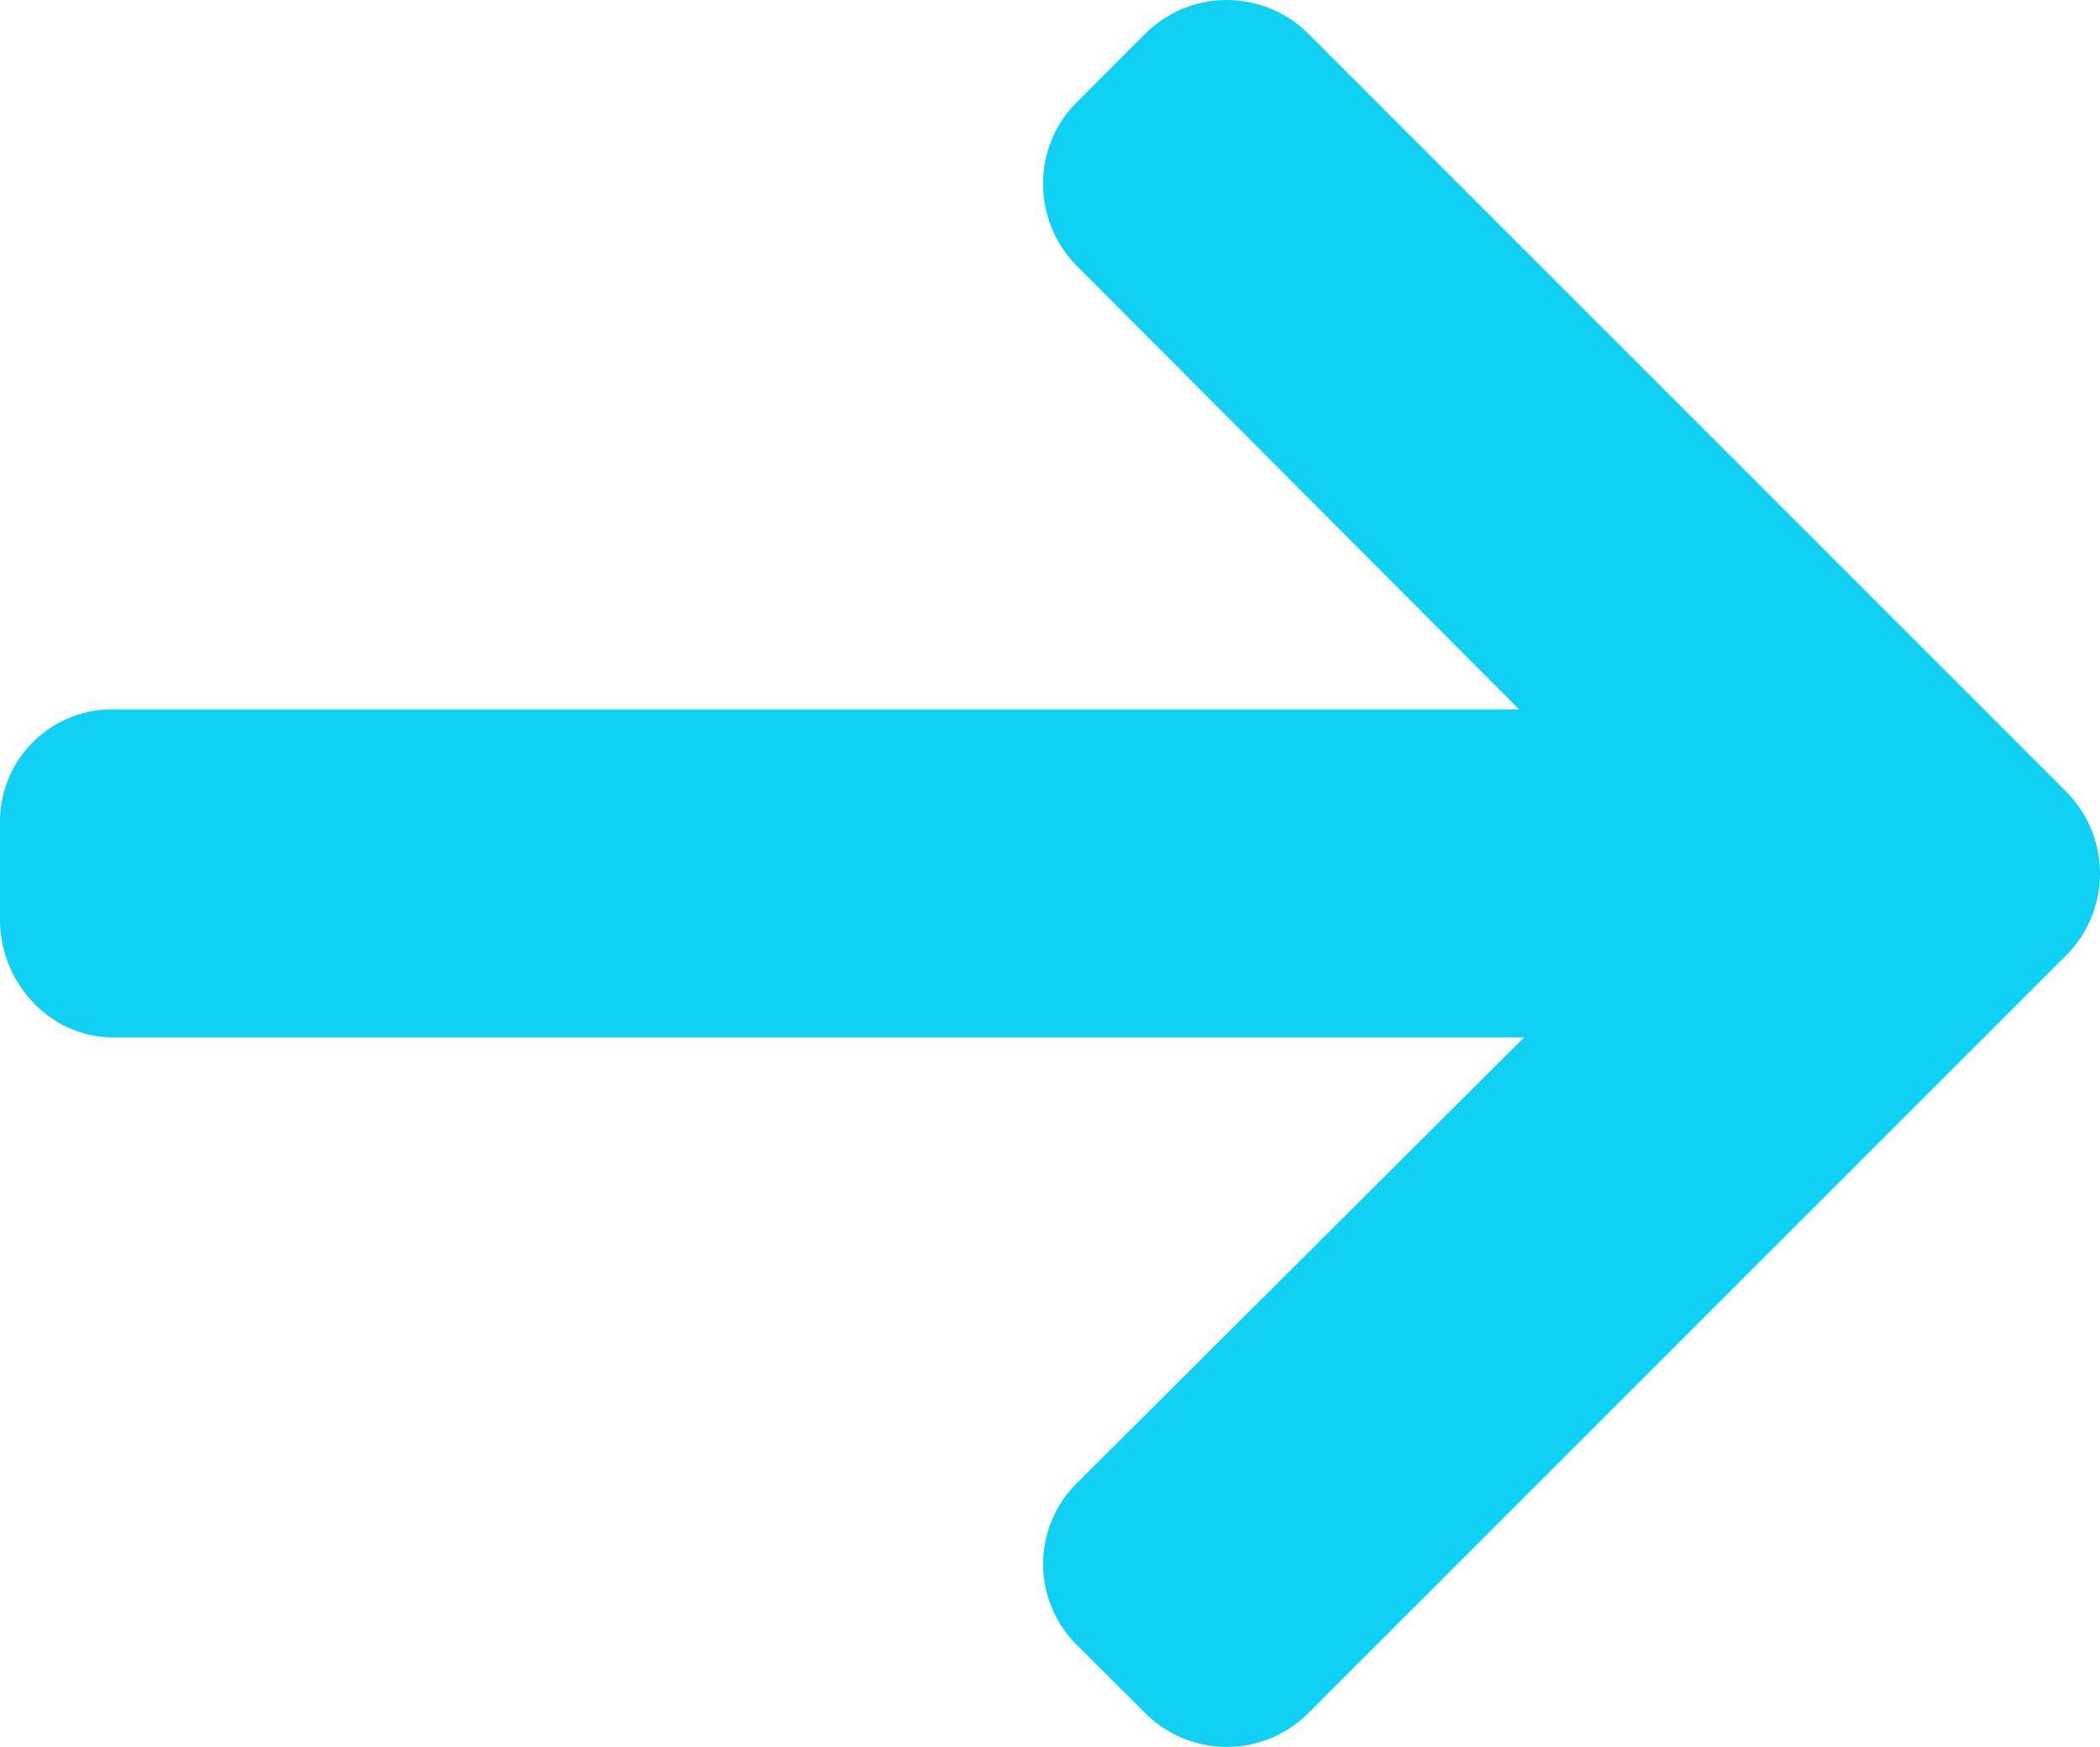 <svg id="Layer_1" data-name="Layer 1" xmlns="http://www.w3.org/2000/svg" viewBox="0 0 512 425.95"><defs><style>.cls-1{fill:#10d1f3;}</style></defs><path class="cls-1" d="M503.82,236.11,318.92,51.2a28.13,28.13,0,0,0-39.64,0L262.5,68a27.8,27.8,0,0,0-8.18,19.82,28.32,28.32,0,0,0,8.18,20L370.36,216H27.66A27.35,27.35,0,0,0,0,243.51v23.74C0,282.71,12.21,296,27.66,296H371.59L262.5,404.73a27.75,27.75,0,0,0,0,39.35l16.79,16.74a28.11,28.11,0,0,0,39.63,0l184.9-184.9a28.26,28.26,0,0,0,0-39.77Z" transform="translate(0 -43.03)"/></svg>